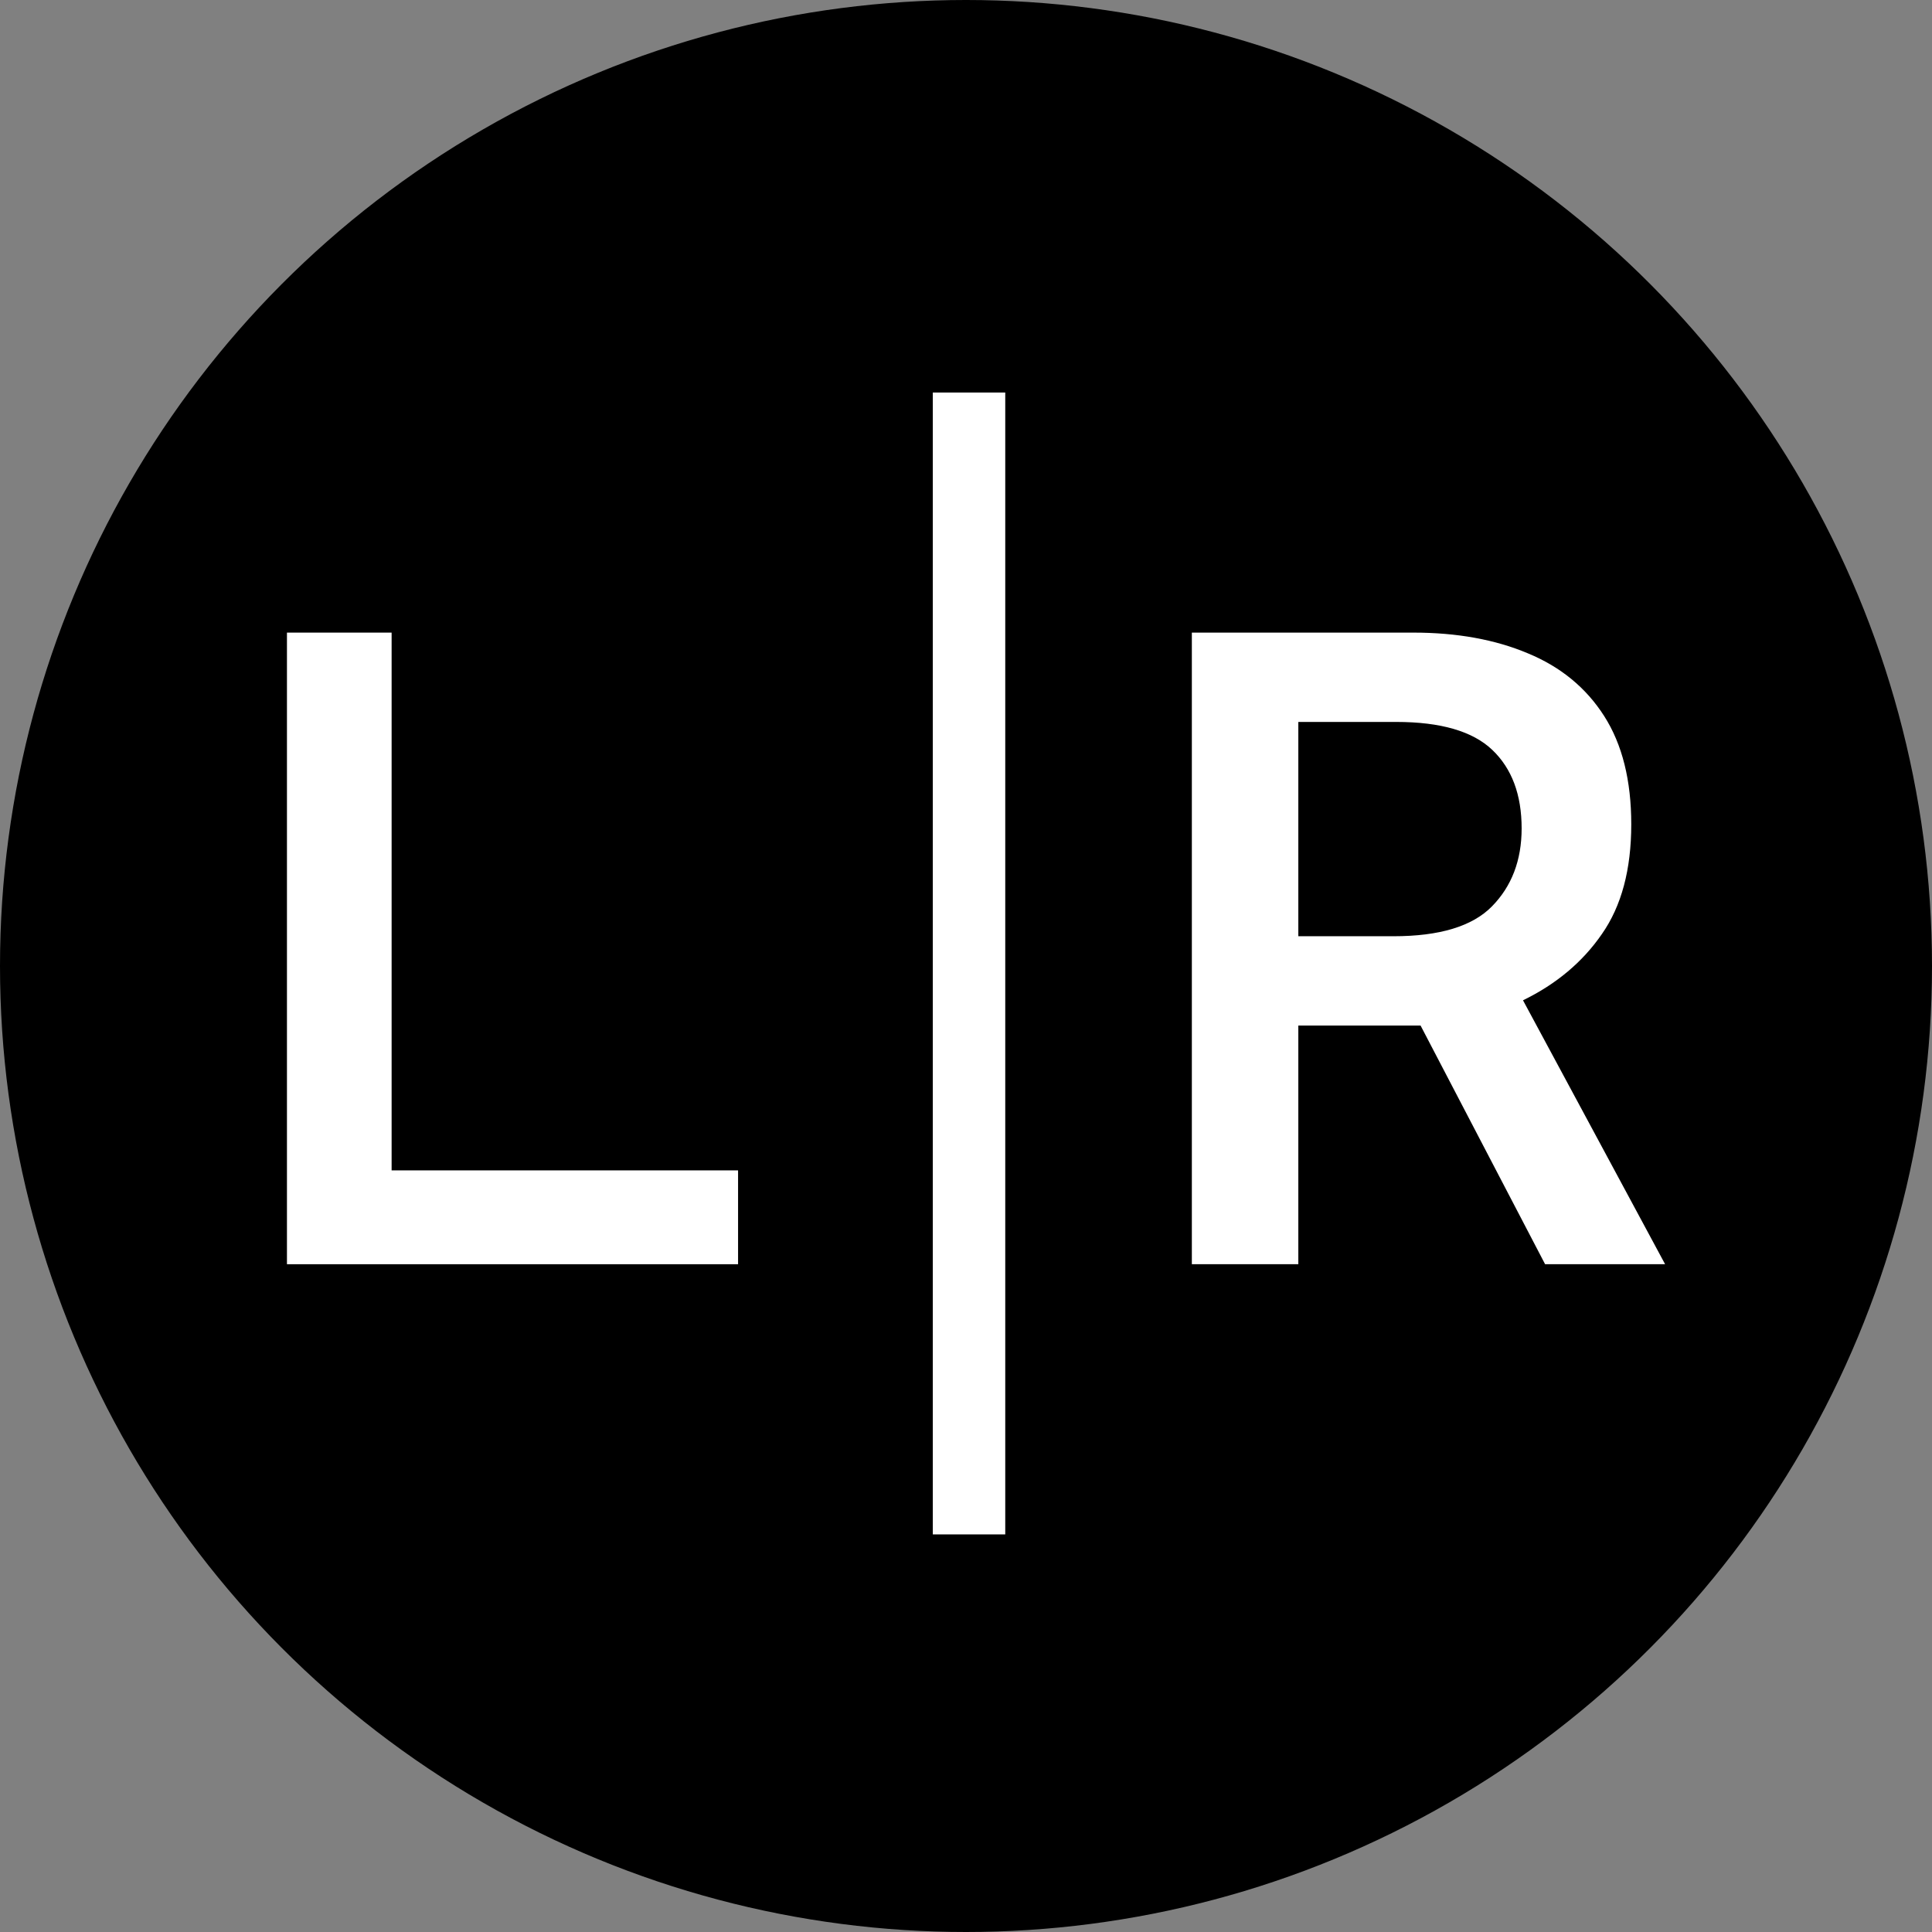 <?xml version="1.0" encoding="UTF-8"?> <svg xmlns="http://www.w3.org/2000/svg" width="89" height="89" viewBox="0 0 89 89" fill="none"><rect x="0" y="0" width="89" height="89" fill="#808080" stroke="none"/><circle cx="44.5" cy="44.5" r="43" fill="black" stroke="black" stroke-width="3"></circle><path d="M54.904 58.238V29.142H65.108C67.117 29.142 68.877 29.461 70.387 30.098C71.897 30.722 73.068 31.685 73.899 32.987C74.731 34.289 75.146 35.952 75.146 37.975C75.146 40.053 74.696 41.736 73.795 43.025C72.909 44.313 71.696 45.332 70.159 46.08L76.705 58.238H71.177L65.441 47.244C65.399 47.244 65.365 47.244 65.337 47.244C65.309 47.244 65.275 47.244 65.233 47.244H59.809V58.238H54.904ZM59.809 43.129H64.194C66.314 43.129 67.824 42.672 68.725 41.757C69.639 40.829 70.096 39.63 70.096 38.162C70.096 36.61 69.646 35.405 68.745 34.546C67.845 33.687 66.369 33.257 64.319 33.257H59.809V43.129Z" fill="white"></path><path d="M13.219 58.238V29.142H18.04V53.915H34V58.238H13.219Z" fill="white"></path><rect x="42.971" y="18.082" width="3.337" height="52.602" fill="white"></rect></svg> 